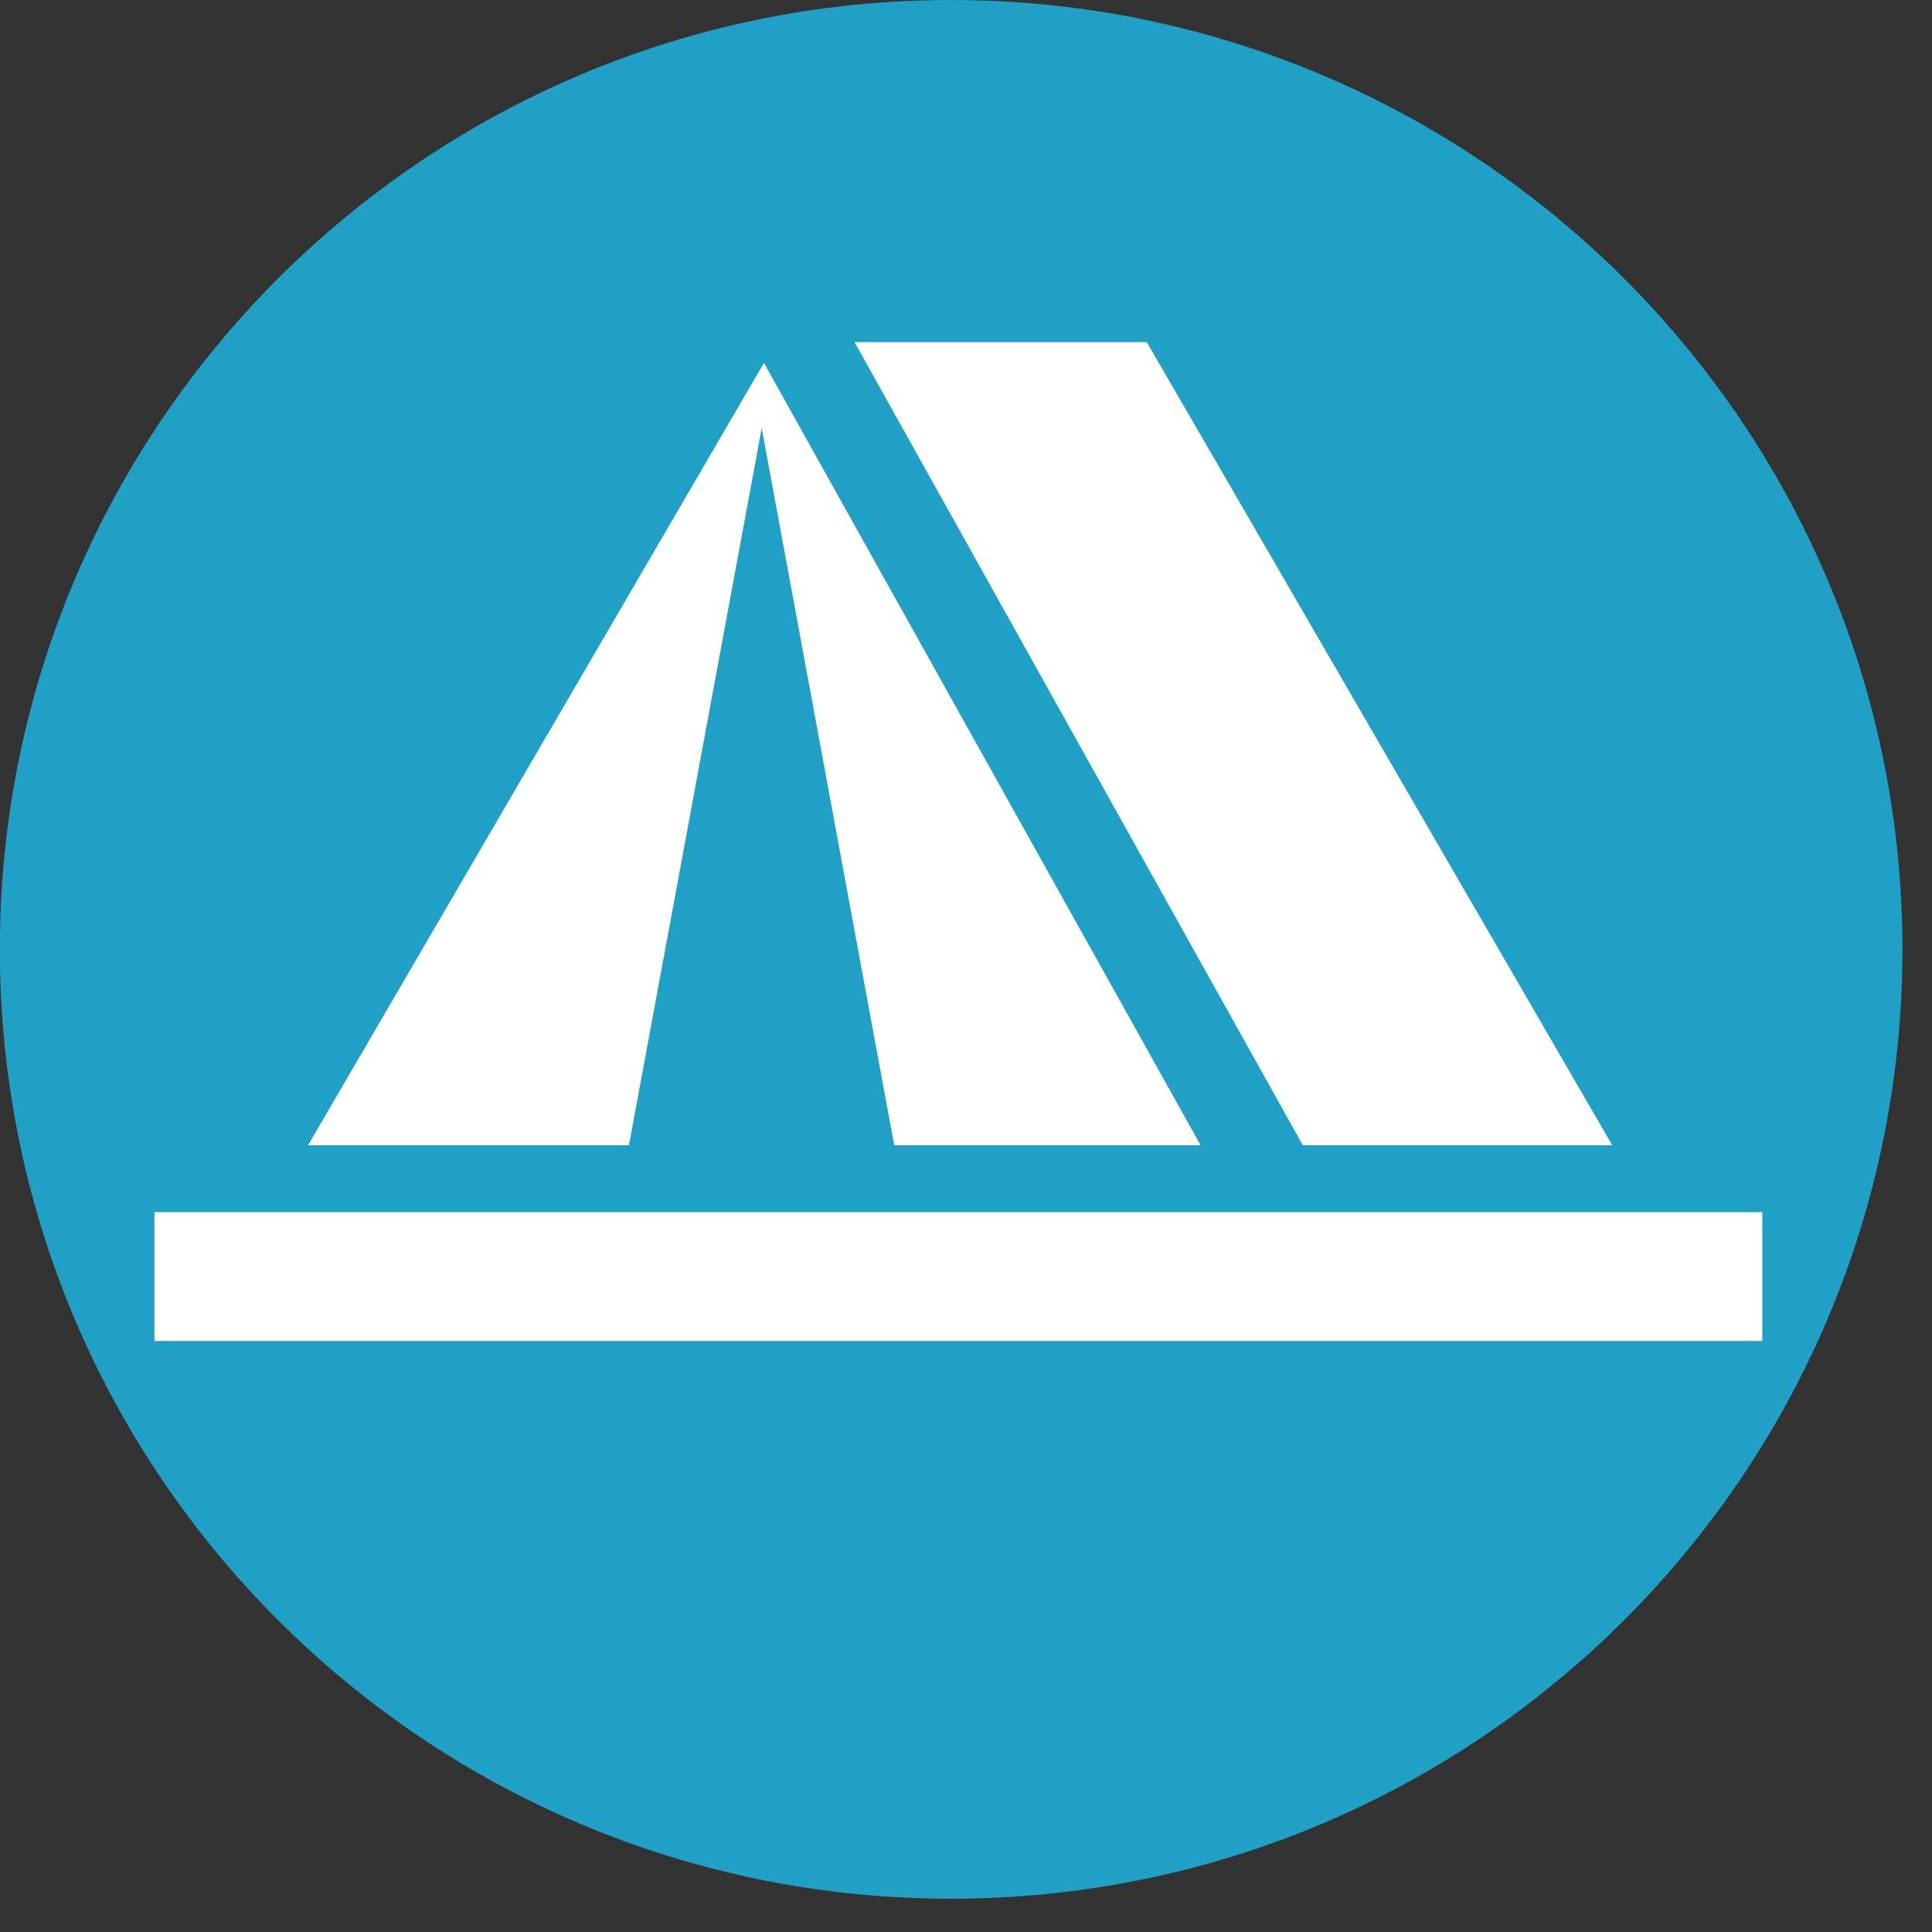 <?xml version="1.0" encoding="UTF-8" standalone="no"?><!DOCTYPE svg PUBLIC "-//W3C//DTD SVG 1.1//EN" "http://www.w3.org/Graphics/SVG/1.1/DTD/svg11.dtd"><svg width="100%" height="100%" viewBox="0 0 39 39" version="1.1" xmlns="http://www.w3.org/2000/svg" xmlns:xlink="http://www.w3.org/1999/xlink" xml:space="preserve" xmlns:serif="http://www.serif.com/" style="fill-rule:evenodd;clip-rule:evenodd;stroke-linejoin:round;stroke-miterlimit:2;"><rect x="0" y="0" width="39" height="39" fill="#333333" stroke="none"/><g><path d="M38.403,19.166c0,10.578 -8.603,19.162 -19.206,19.162c-10.603,0 -19.2,-8.584 -19.2,-19.162c0,-10.585 8.597,-19.166 19.2,-19.166c10.603,0 19.206,8.581 19.206,19.166" style="fill:#21a0c6;fill-rule:nonzero;"/><path d="M19.418,0.469l-13.2,22.65l26.328,0l-13.128,-22.65Z" style="fill:#fff;fill-rule:nonzero;"/><path d="M15.376,8.644l-2.743,14.815l5.481,0l-2.738,-14.815Z" style="fill:#21a0c6;fill-rule:nonzero;"/><path d="M26.698,23.834l-1.573,0.878l-11.712,-20.984l1.573,-0.878l11.712,20.984Z" style="fill:#21a0c6;"/><rect x="3.118" y="24.469" width="32.456" height="2.6" style="fill:#fff;"/><rect x="14.428" y="3.731" width="10.278" height="3.175" style="fill:#21a0c6;"/><rect x="17.221" y="0.469" width="5.337" height="5.644" style="fill:#21a0c6;"/></g></svg>